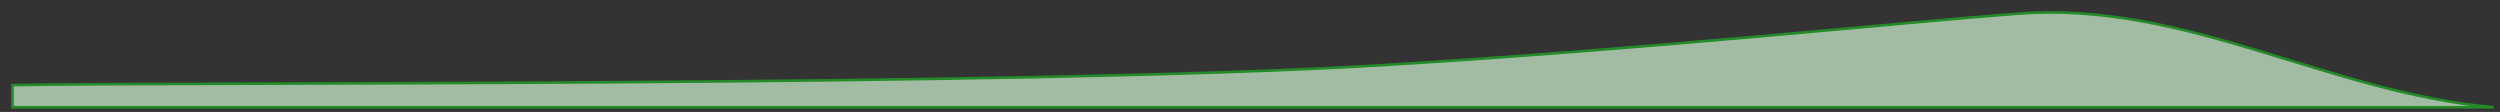 <?xml version="1.0" encoding="utf-8"?>
<svg xmlns="http://www.w3.org/2000/svg" fill="none" height="100%" overflow="visible" preserveAspectRatio="none" style="display: block;" viewBox="0 0 201 9" width="100%">
<rect x="0" y="0" width="201" height="9" fill="#333333" stroke="none"/>
<g id="Vector 388" opacity="0.75" style="mix-blend-mode:multiply">
<path d="M1 8.624V6.842C13.152 6.582 81.856 7.013 111.196 5.235C132.903 3.919 153.404 1.754 162.302 1.093C175.762 0.093 187.16 7.445 200.494 8.624H1Z" fill="white" fill-opacity="0.2"/>
<path d="M1 8.624V6.842C13.152 6.582 81.856 7.013 111.196 5.235C132.903 3.919 153.404 1.754 162.302 1.093C175.762 0.093 187.16 7.445 200.494 8.624H1Z" fill="#C7E9C8"/>
<path d="M1 8.624V6.842C13.152 6.582 81.856 7.013 111.196 5.235C132.903 3.919 153.404 1.754 162.302 1.093C175.762 0.093 187.16 7.445 200.494 8.624H1Z" stroke="#1FA824" stroke-width="0.212"/>
</g>
</svg>
